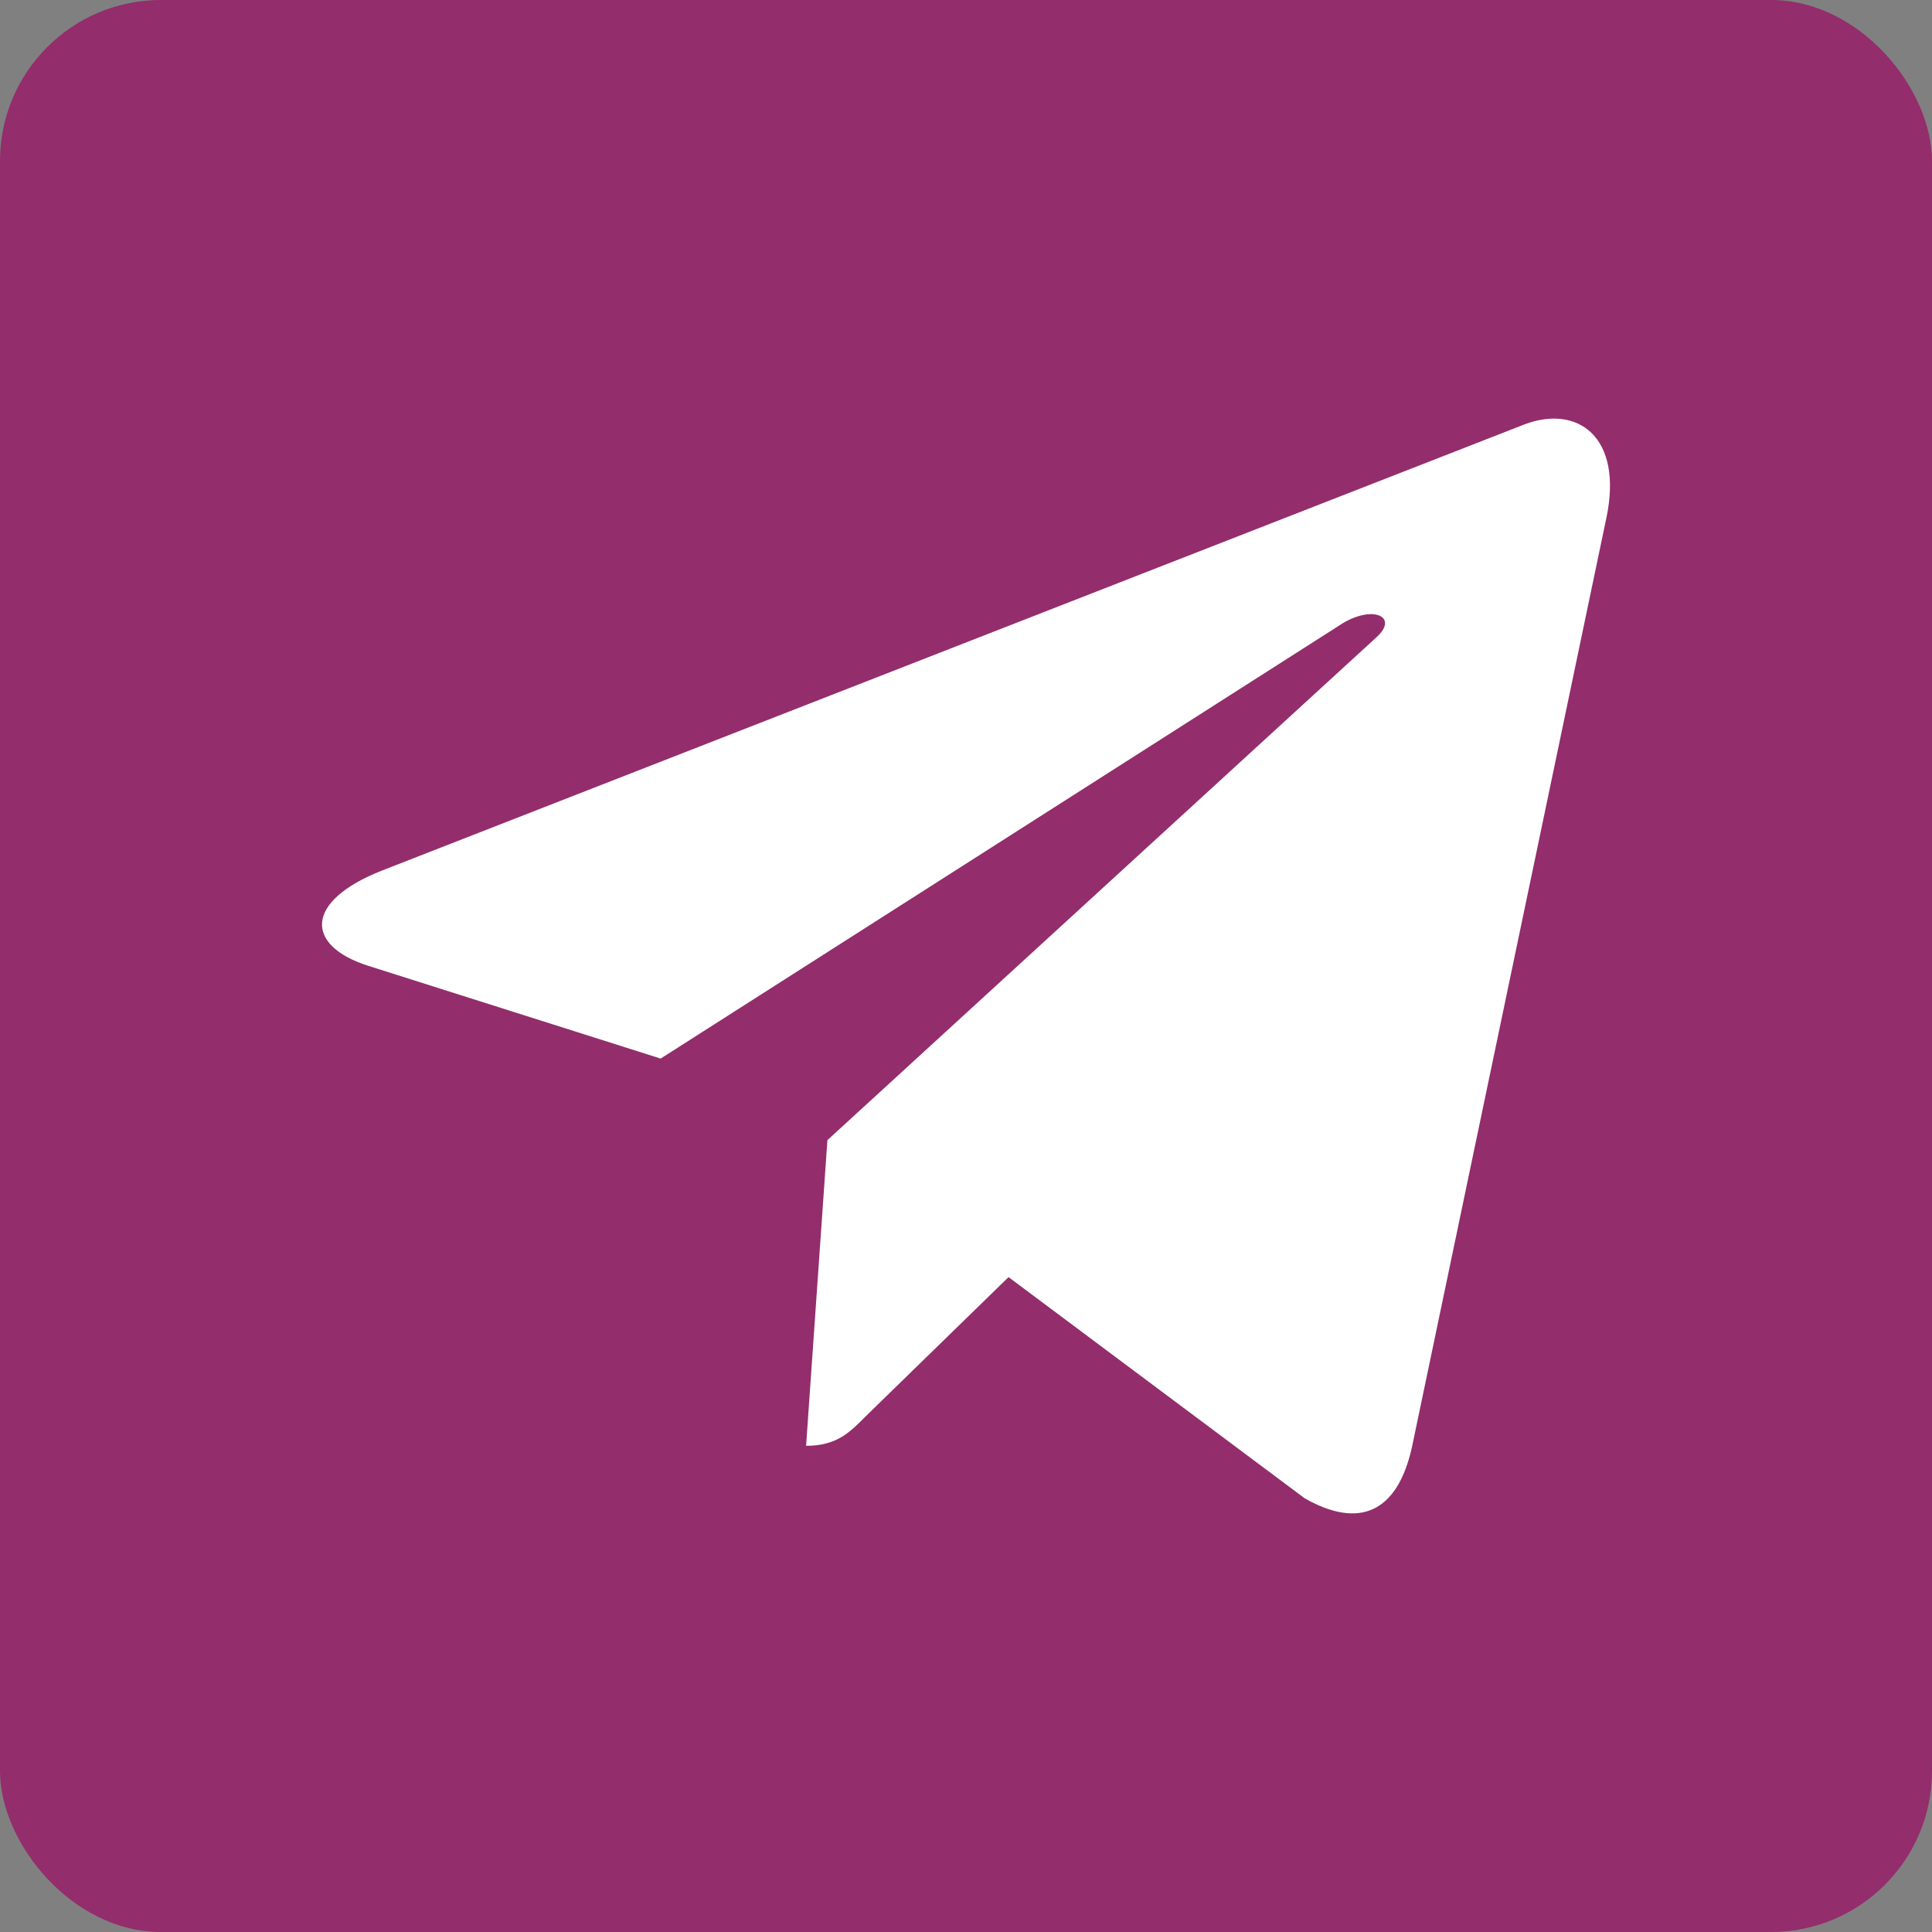 <svg width="60" height="60" viewBox="0 0 60 60" fill="none" xmlns="http://www.w3.org/2000/svg">
<rect x="0" y="0" width="60" height="60" fill="#808080" stroke="none"/>
<rect width="60" height="60" rx="5" fill="#932D6C"/>
<path d="M25.696 35.408L25.034 44.901C25.981 44.901 26.391 44.486 26.882 43.988L31.321 39.662L40.518 46.531C42.204 47.49 43.393 46.985 43.848 44.949L49.885 16.096L49.886 16.095C50.421 13.552 48.985 12.557 47.341 13.181L11.857 27.038C9.435 27.996 9.472 29.373 11.445 29.997L20.517 32.875L41.589 19.427C42.581 18.757 43.483 19.128 42.741 19.797L25.696 35.408Z" fill="white"/>
</svg>
